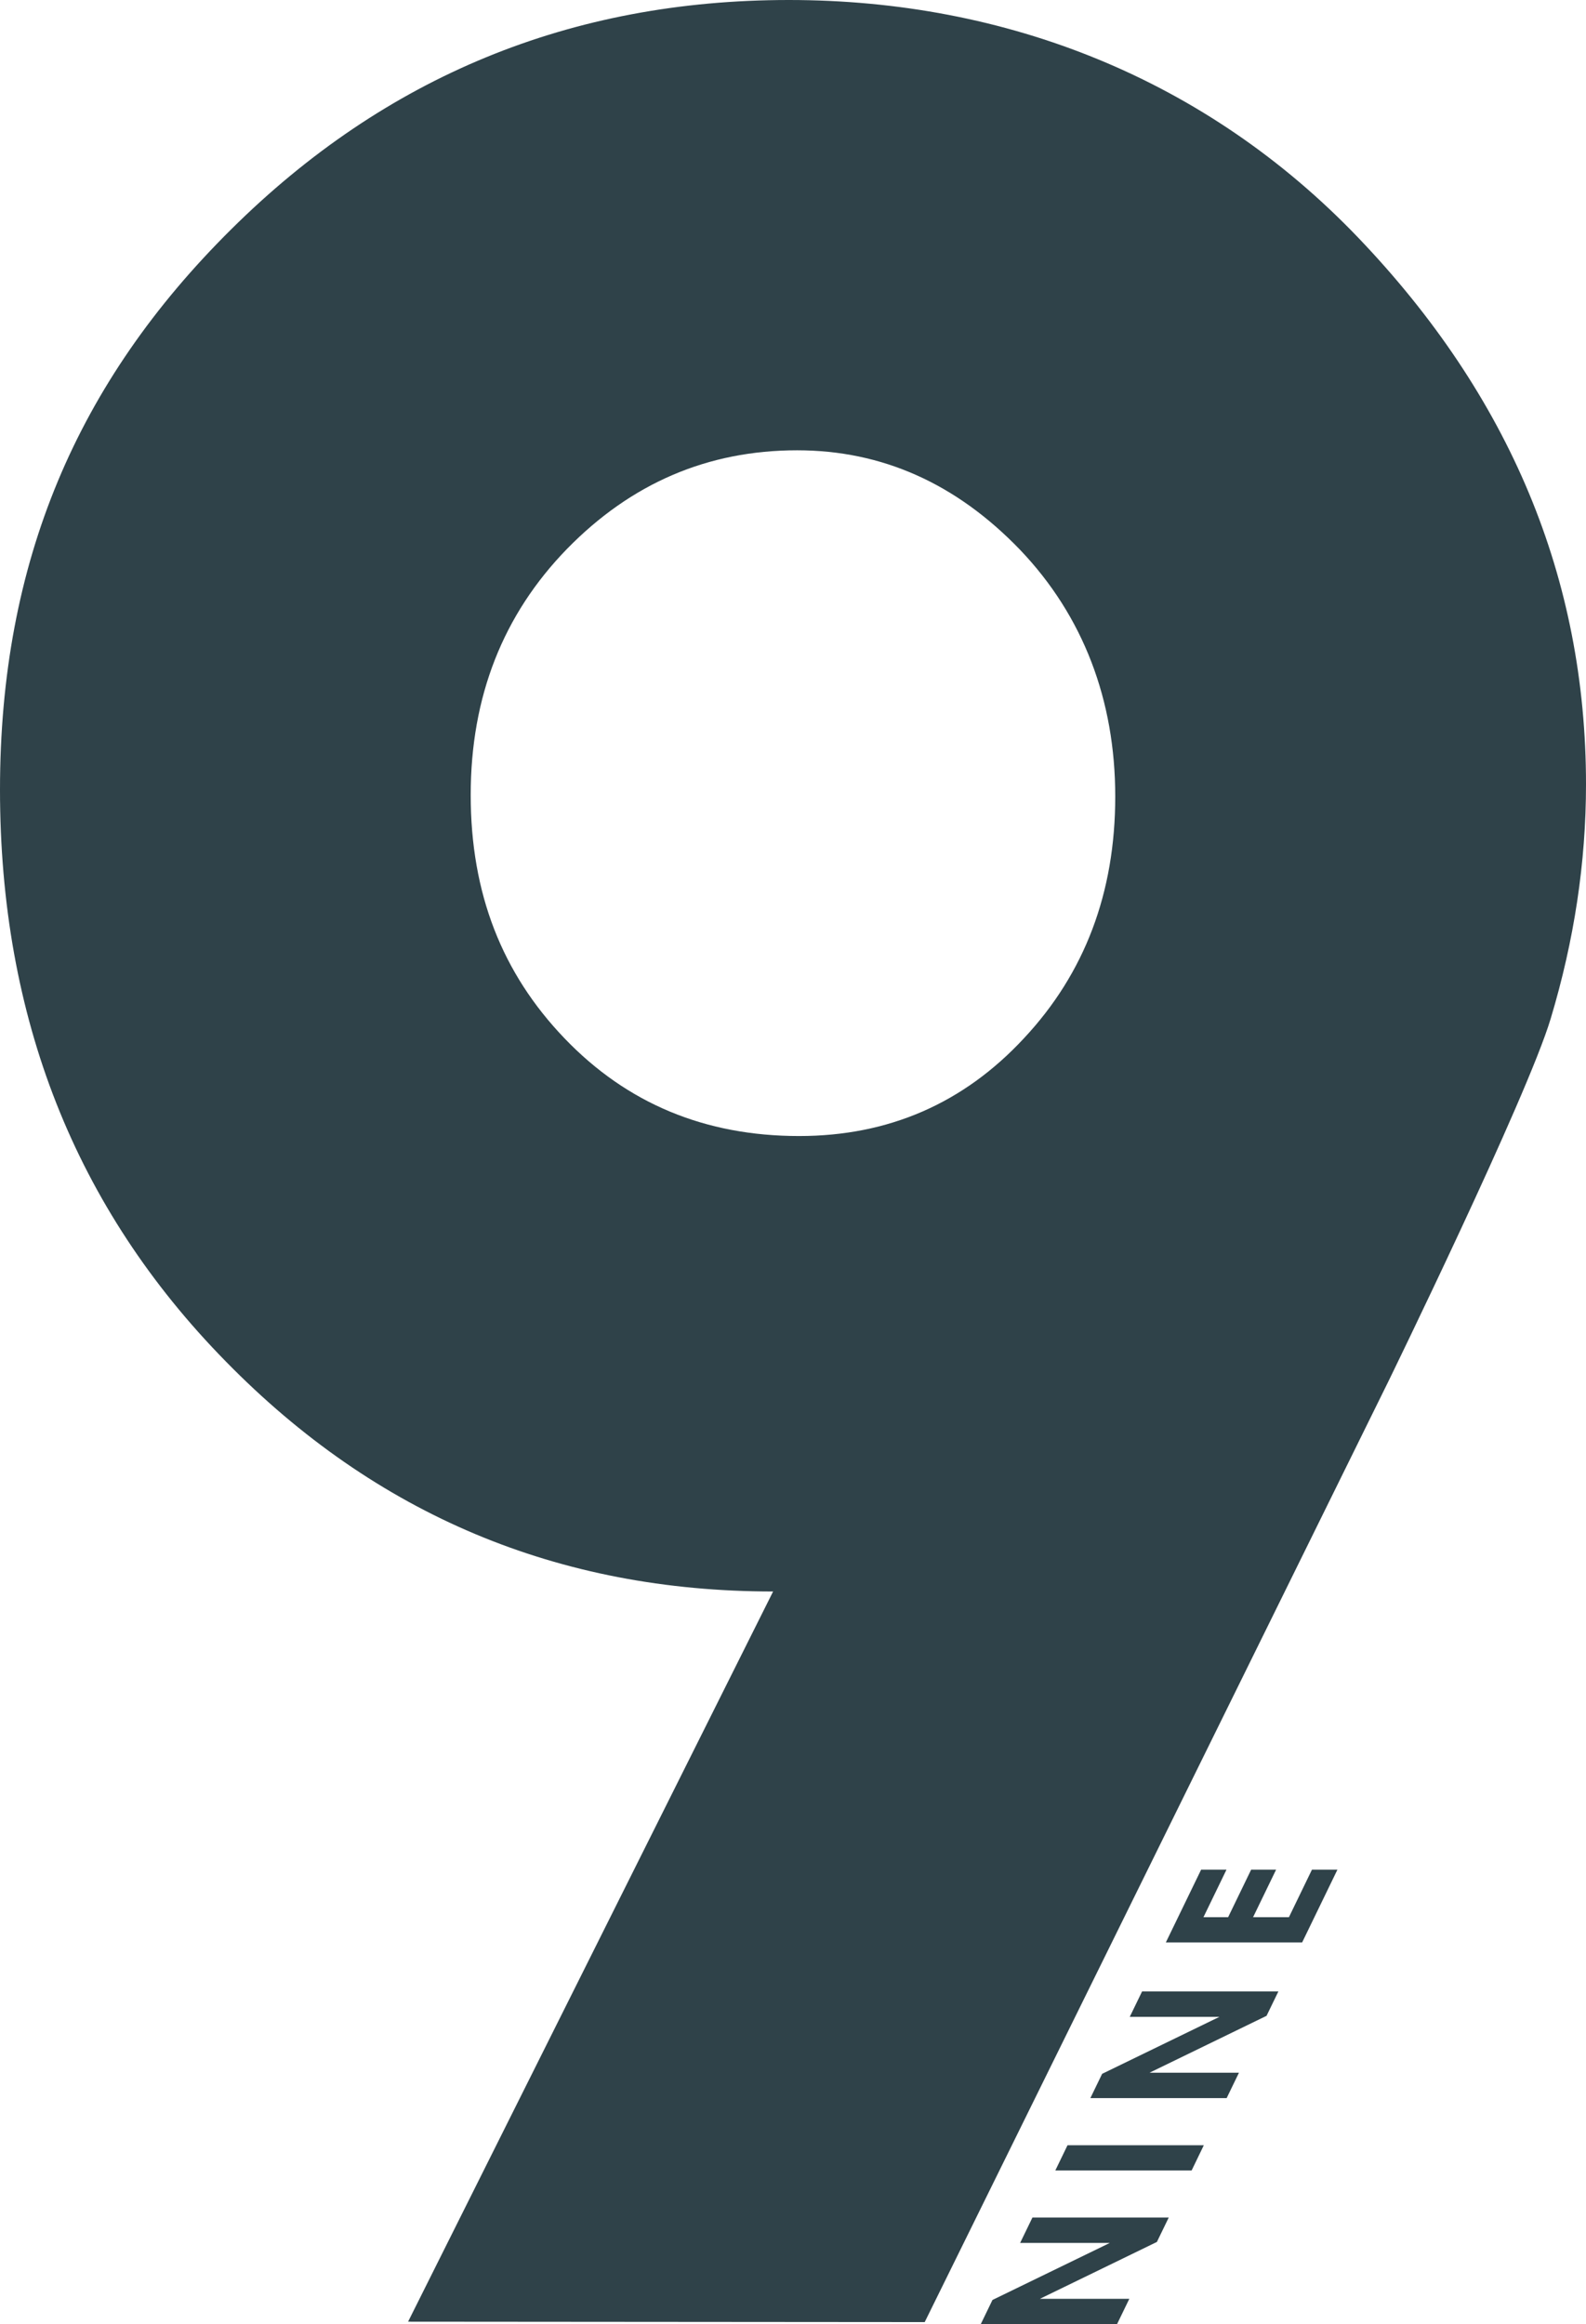 <?xml version="1.0" encoding="UTF-8"?> <svg xmlns="http://www.w3.org/2000/svg" id="_レイヤー_2" viewBox="0 0 270.77 396.67"><defs><style>.cls-1{fill:#2f4249;stroke-width:0px;}</style></defs><g id="_レイヤー_2-2"><g id="_レイヤー_1-2"><path class="cls-1" d="M157.87,396.3l-88.2-.07,62.32-124.62c-36.71,0-67.8-13.07-93.44-39.26C12.82,206.16,0,173.64,0,134.76S13.16,65.2,39.47,39.14C65.79,13.03,97.46,0,134.67,0s71.32,13.53,97.21,40.56c25.9,27.07,38.89,58.16,38.89,93.32,0,13.28-2.01,26.61-6.03,39.97-4.02,13.41-27.74,61.97-27.74,61.97l-79.13,160.48h0ZM136.43,193.88c15.25,0,28.07-5.57,38.38-16.68,10.39-11.1,15.59-24.85,15.59-41.27s-5.45-30.8-16.26-42.11c-10.89-11.31-23.55-16.97-38.05-16.97-15.25,0-28.33,5.61-39.3,16.84-10.89,11.19-16.43,25.18-16.43,41.99s5.36,30.42,16.01,41.52c10.64,11.1,23.97,16.68,40.06,16.68Z"></path><path class="cls-1" d="M167.43,396.67l2.01-4.15,20.03-9.73h-15.31l2.1-4.33h23.27l-2.02,4.16-19.98,9.71h15.27l-2.1,4.33h-23.27Z"></path><path class="cls-1" d="M180.17,370.42l2.08-4.3h23.27l-2.08,4.3h-23.27Z"></path><path class="cls-1" d="M186.15,358.08l2.01-4.15,20.03-9.73h-15.31l2.1-4.33h23.27l-2.02,4.16-19.98,9.71h15.27l-2.1,4.33h-23.27Z"></path><path class="cls-1" d="M199.04,331.5l6.02-12.41h4.33l-3.93,8.11h4.21l3.93-8.11h4.26l-3.93,8.11h6.12l3.93-8.11h4.35l-6.02,12.41h-23.27Z"></path></g></g></svg> 